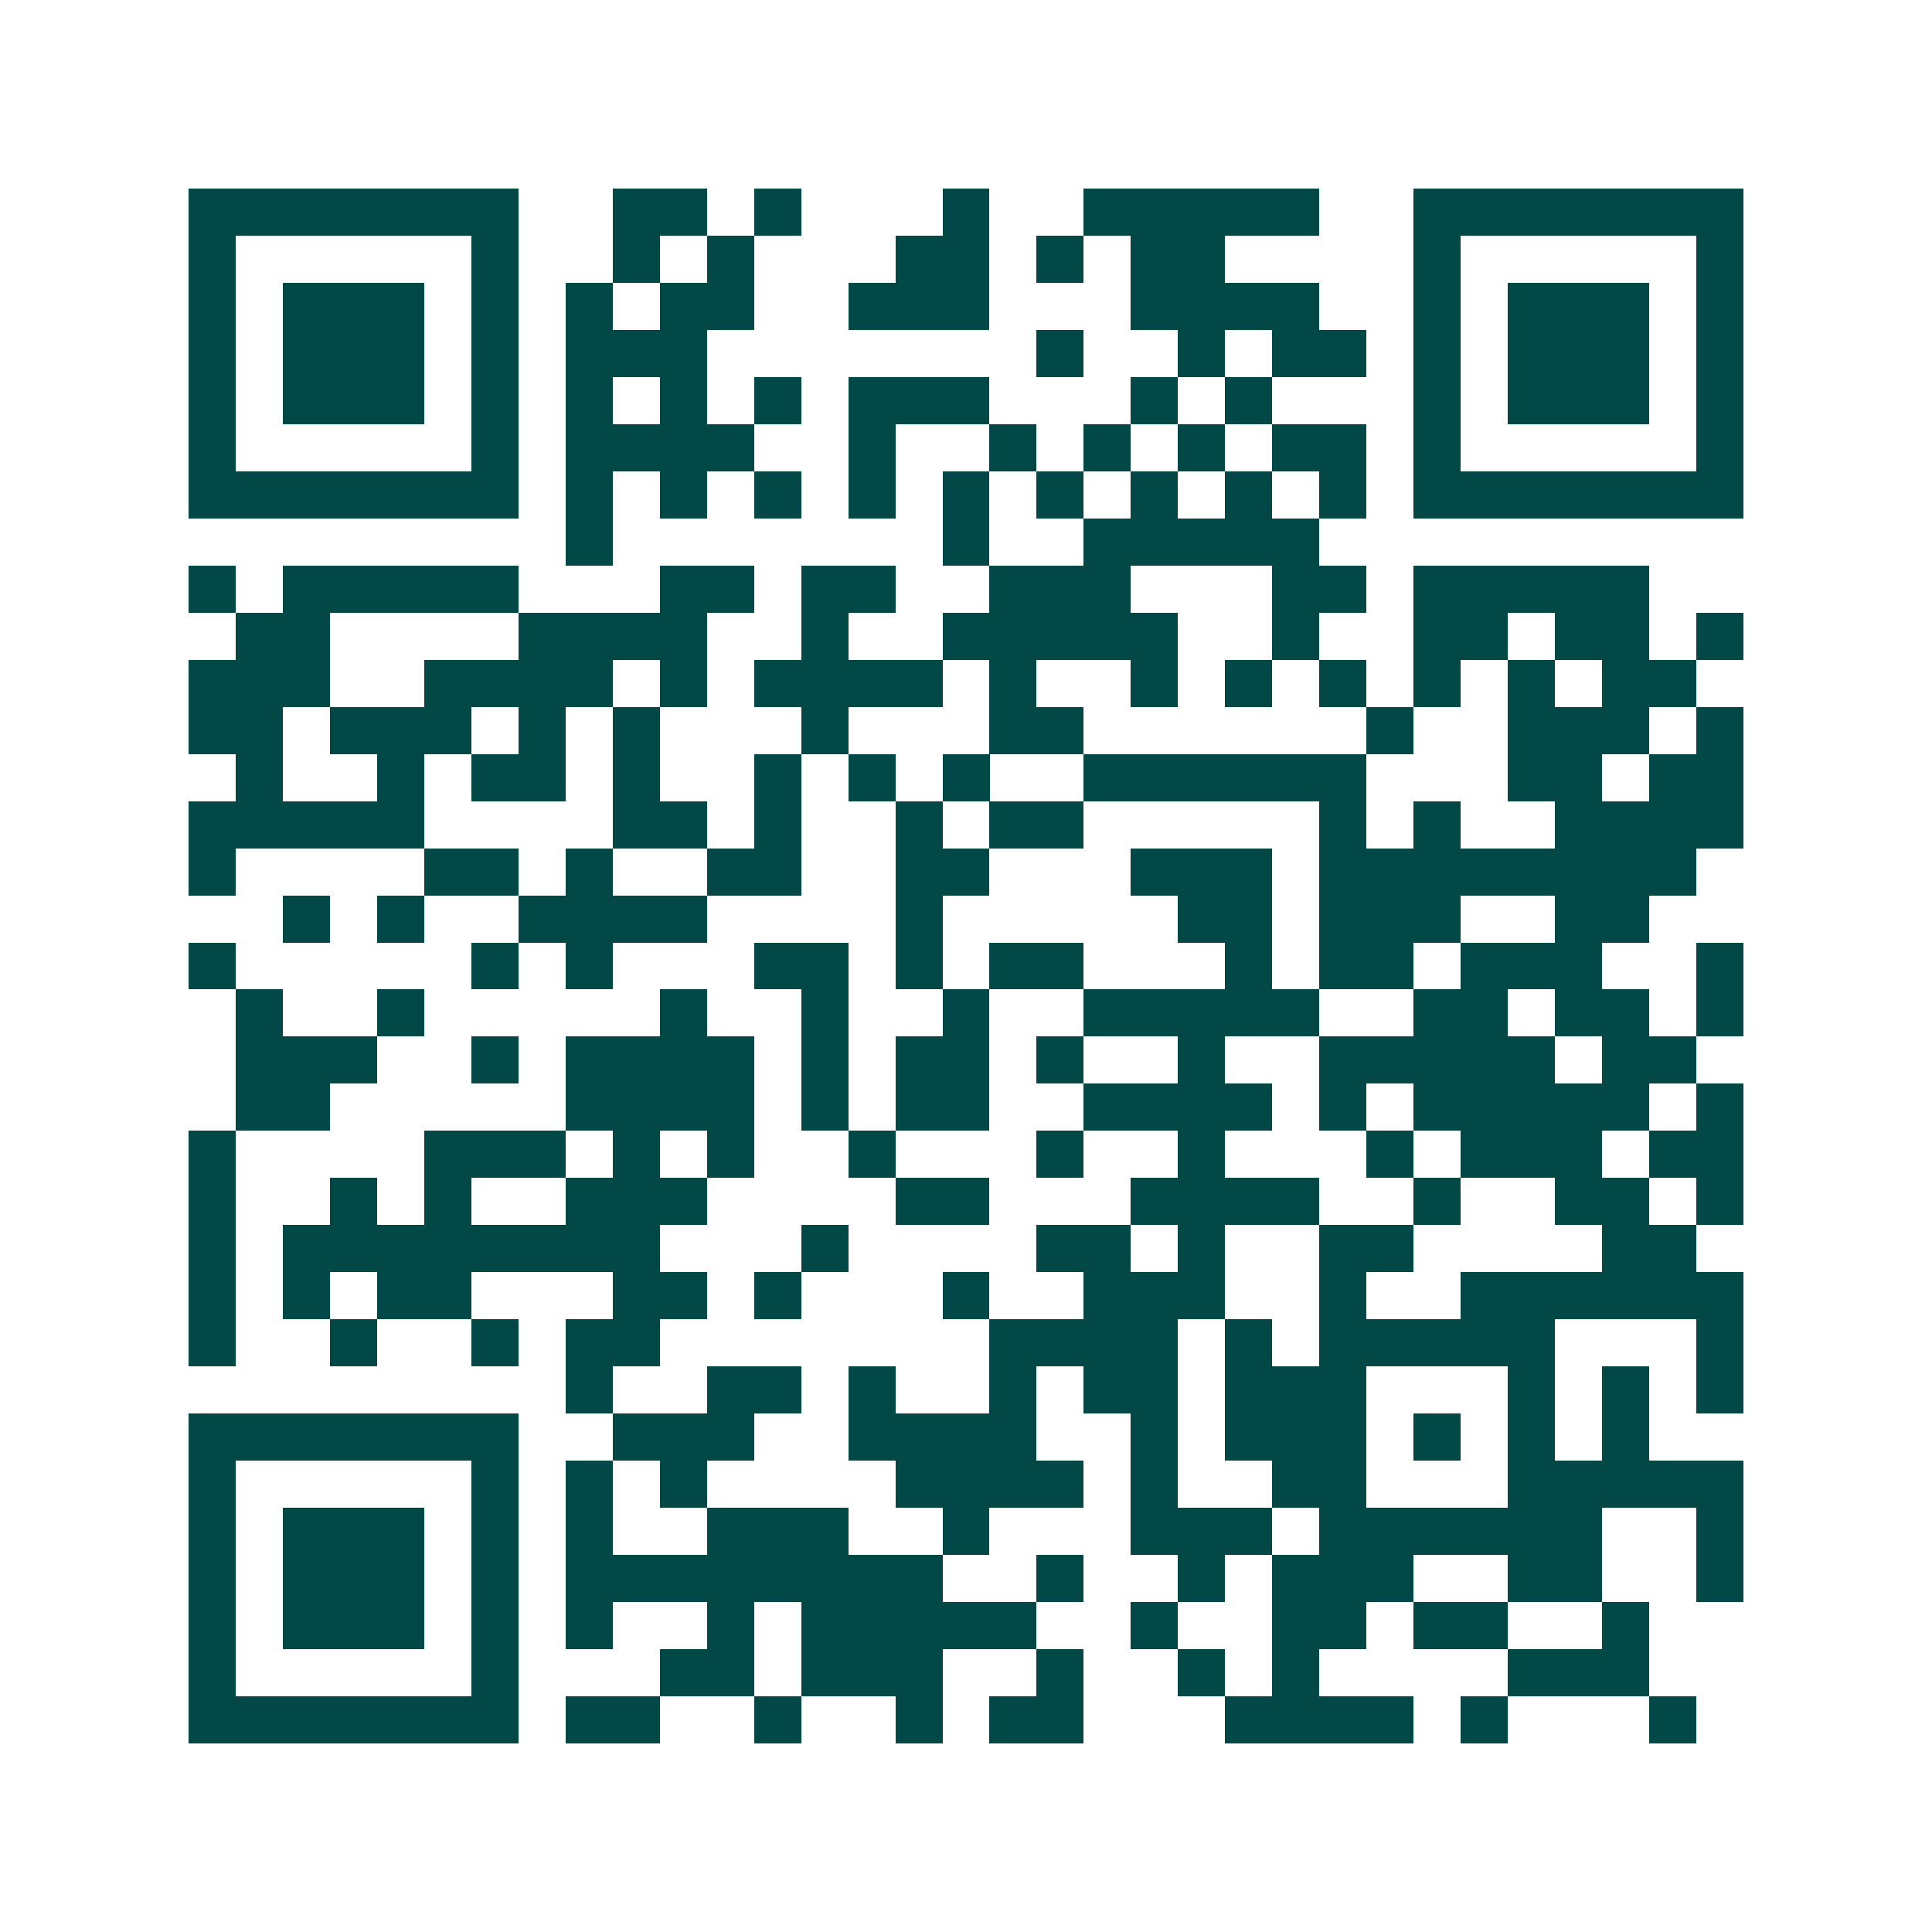 <svg xmlns="http://www.w3.org/2000/svg" width="200" height="200" viewBox="0 0 41 41" shape-rendering="crispEdges"><path fill="#ffffff" d="M0 0h41v41H0z"/><path stroke="#014847" d="M4 4.5h7m2 0h2m1 0h1m3 0h1m2 0h5m2 0h7M4 5.5h1m5 0h1m2 0h1m1 0h1m3 0h2m1 0h1m1 0h2m4 0h1m5 0h1M4 6.5h1m1 0h3m1 0h1m1 0h1m1 0h2m2 0h3m3 0h4m2 0h1m1 0h3m1 0h1M4 7.5h1m1 0h3m1 0h1m1 0h3m7 0h1m2 0h1m1 0h2m1 0h1m1 0h3m1 0h1M4 8.5h1m1 0h3m1 0h1m1 0h1m1 0h1m1 0h1m1 0h3m3 0h1m1 0h1m3 0h1m1 0h3m1 0h1M4 9.5h1m5 0h1m1 0h4m2 0h1m2 0h1m1 0h1m1 0h1m1 0h2m1 0h1m5 0h1M4 10.5h7m1 0h1m1 0h1m1 0h1m1 0h1m1 0h1m1 0h1m1 0h1m1 0h1m1 0h1m1 0h7M12 11.5h1m7 0h1m2 0h5M4 12.5h1m1 0h5m3 0h2m1 0h2m2 0h3m3 0h2m1 0h5M5 13.5h2m4 0h4m2 0h1m2 0h5m2 0h1m2 0h2m1 0h2m1 0h1M4 14.5h3m2 0h4m1 0h1m1 0h4m1 0h1m2 0h1m1 0h1m1 0h1m1 0h1m1 0h1m1 0h2M4 15.5h2m1 0h3m1 0h1m1 0h1m3 0h1m3 0h2m6 0h1m2 0h3m1 0h1M5 16.5h1m2 0h1m1 0h2m1 0h1m2 0h1m1 0h1m1 0h1m2 0h6m3 0h2m1 0h2M4 17.5h5m4 0h2m1 0h1m2 0h1m1 0h2m5 0h1m1 0h1m2 0h4M4 18.5h1m4 0h2m1 0h1m2 0h2m2 0h2m3 0h3m1 0h8M6 19.5h1m1 0h1m2 0h4m4 0h1m5 0h2m1 0h3m2 0h2M4 20.5h1m5 0h1m1 0h1m3 0h2m1 0h1m1 0h2m3 0h1m1 0h2m1 0h3m2 0h1M5 21.5h1m2 0h1m5 0h1m2 0h1m2 0h1m2 0h5m2 0h2m1 0h2m1 0h1M5 22.5h3m2 0h1m1 0h4m1 0h1m1 0h2m1 0h1m2 0h1m2 0h5m1 0h2M5 23.5h2m5 0h4m1 0h1m1 0h2m2 0h4m1 0h1m1 0h5m1 0h1M4 24.5h1m4 0h3m1 0h1m1 0h1m2 0h1m3 0h1m2 0h1m3 0h1m1 0h3m1 0h2M4 25.5h1m2 0h1m1 0h1m2 0h3m4 0h2m3 0h4m2 0h1m2 0h2m1 0h1M4 26.5h1m1 0h8m3 0h1m4 0h2m1 0h1m2 0h2m4 0h2M4 27.5h1m1 0h1m1 0h2m3 0h2m1 0h1m3 0h1m2 0h3m2 0h1m2 0h6M4 28.5h1m2 0h1m2 0h1m1 0h2m7 0h4m1 0h1m1 0h5m3 0h1M12 29.5h1m2 0h2m1 0h1m2 0h1m1 0h2m1 0h3m3 0h1m1 0h1m1 0h1M4 30.5h7m2 0h3m2 0h4m2 0h1m1 0h3m1 0h1m1 0h1m1 0h1M4 31.5h1m5 0h1m1 0h1m1 0h1m4 0h4m1 0h1m2 0h2m3 0h5M4 32.5h1m1 0h3m1 0h1m1 0h1m2 0h3m2 0h1m3 0h3m1 0h6m2 0h1M4 33.5h1m1 0h3m1 0h1m1 0h8m2 0h1m2 0h1m1 0h3m2 0h2m2 0h1M4 34.5h1m1 0h3m1 0h1m1 0h1m2 0h1m1 0h5m2 0h1m2 0h2m1 0h2m2 0h1M4 35.5h1m5 0h1m3 0h2m1 0h3m2 0h1m2 0h1m1 0h1m4 0h3M4 36.5h7m1 0h2m2 0h1m2 0h1m1 0h2m3 0h4m1 0h1m3 0h1"/></svg>
